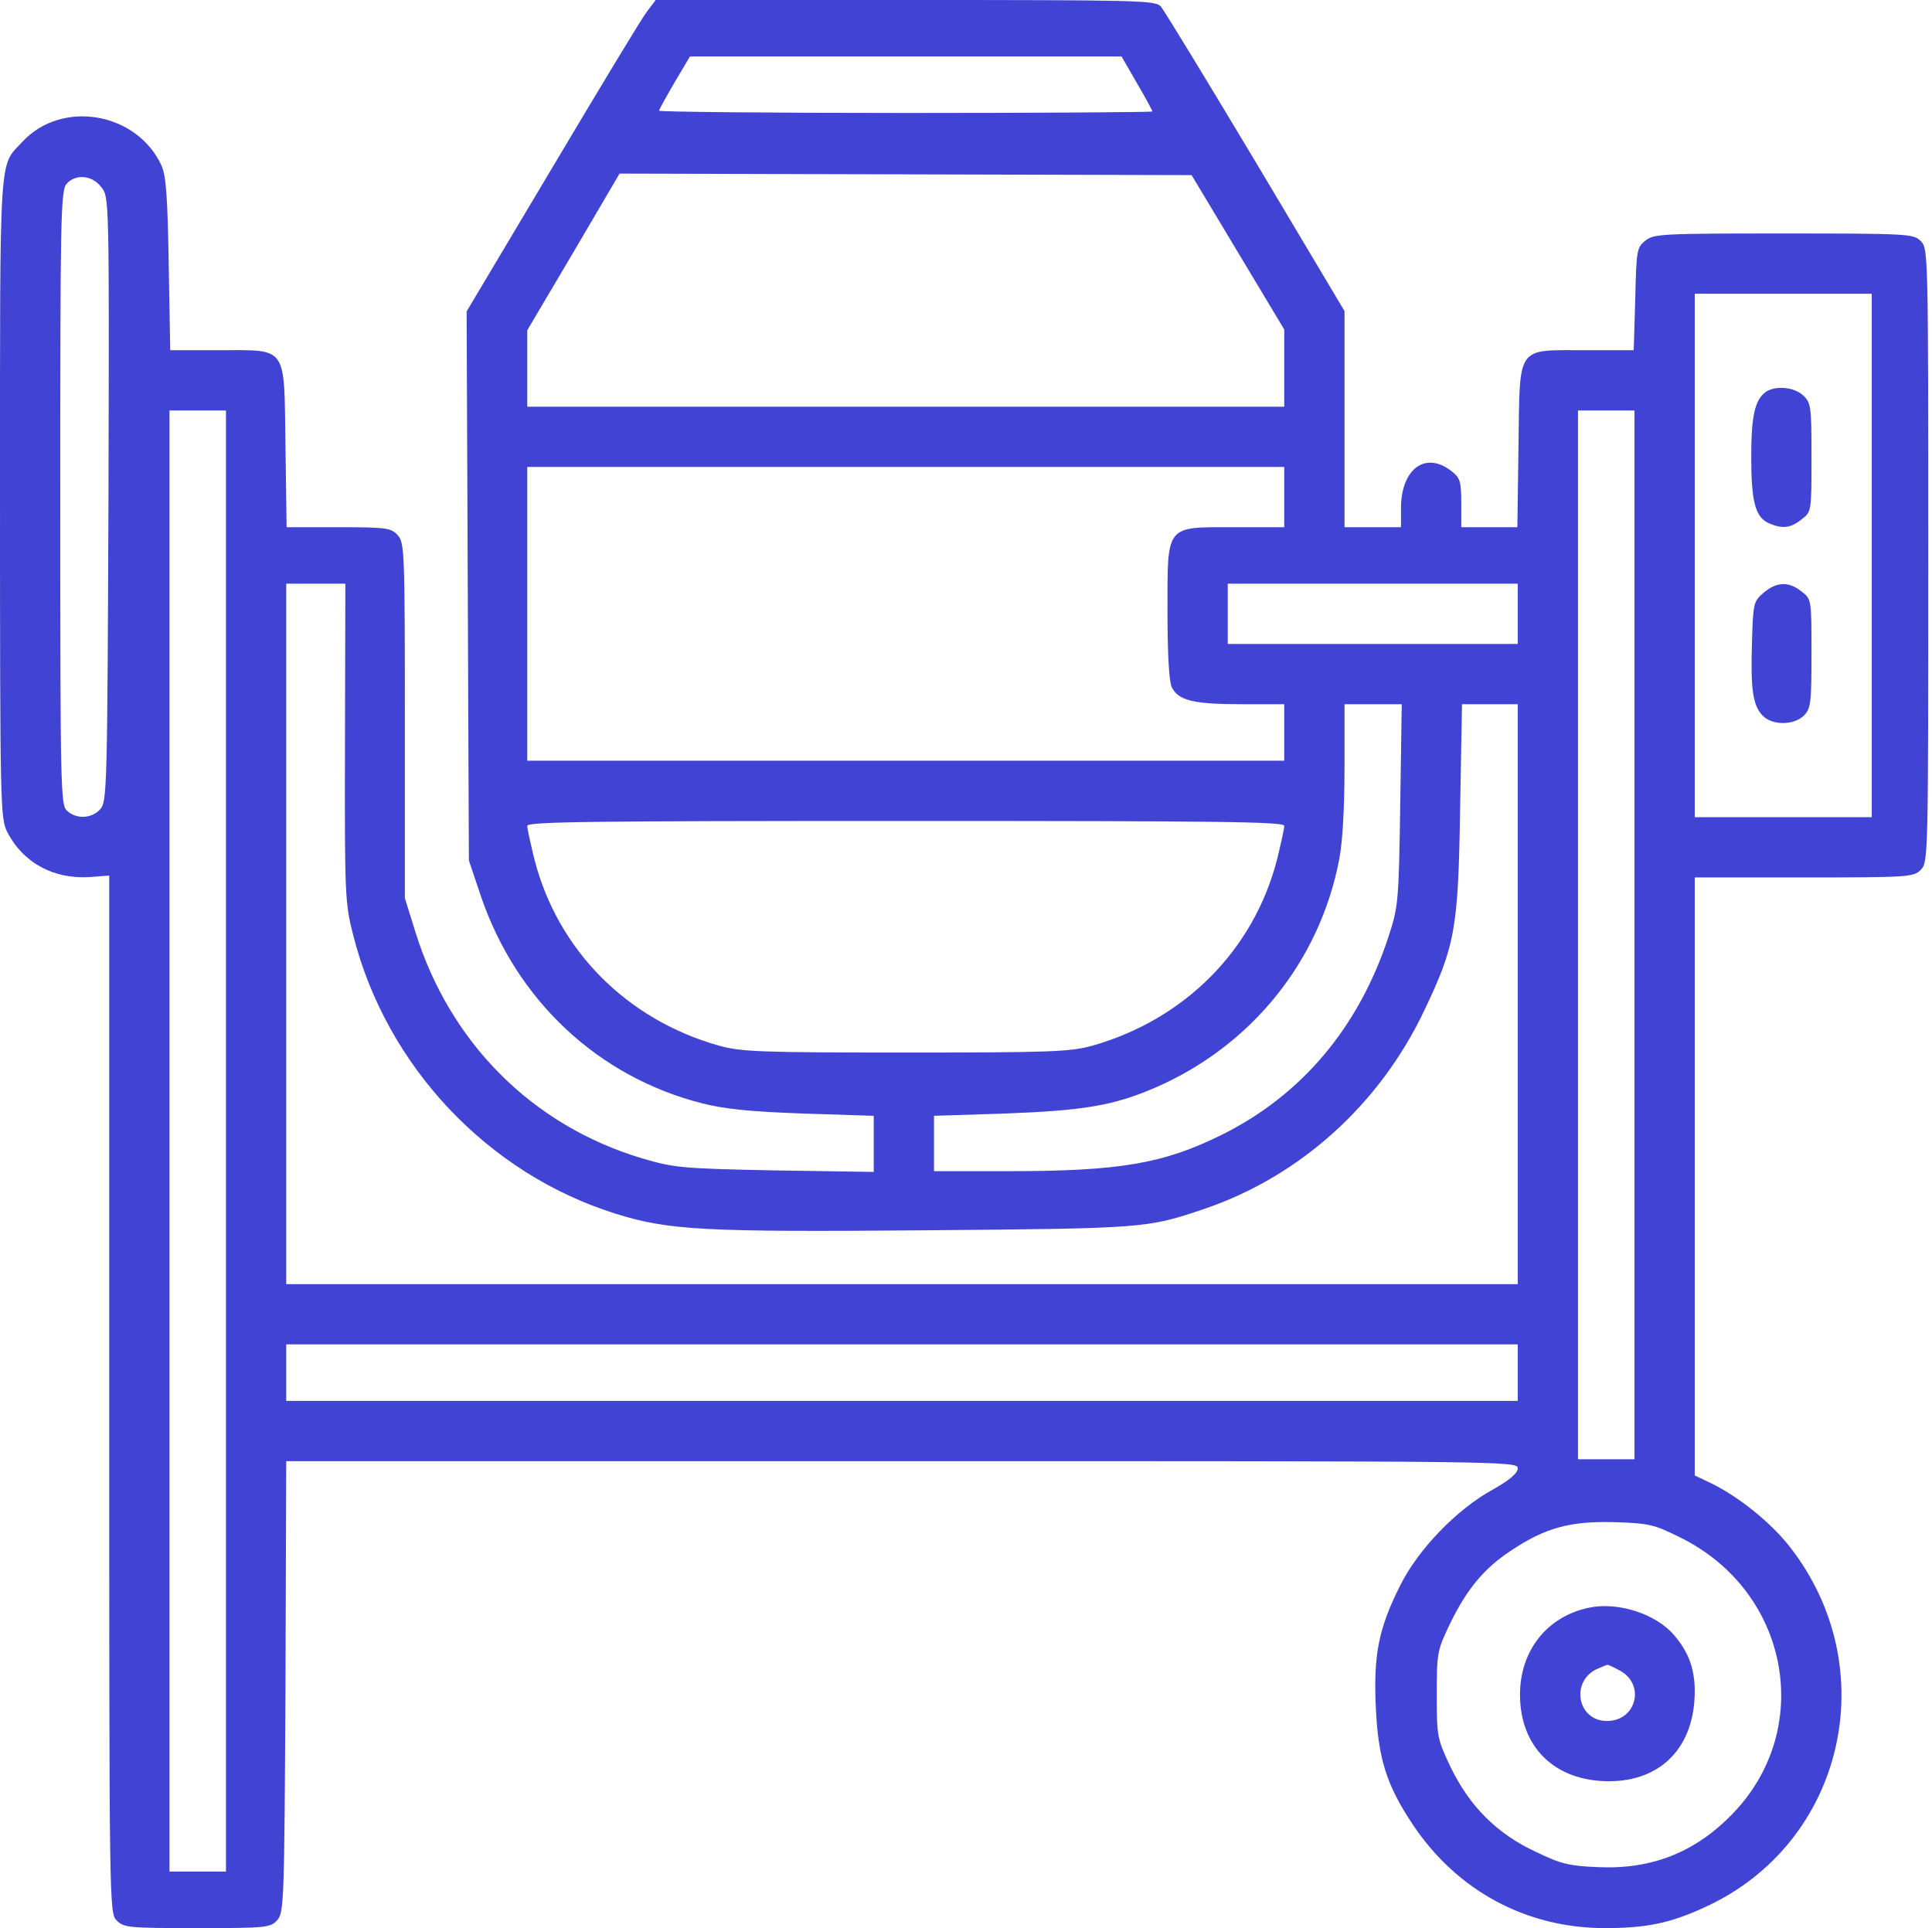 <?xml version="1.0" encoding="UTF-8"?> <svg xmlns="http://www.w3.org/2000/svg" width="513" height="512" viewBox="0 0 513 512" fill="none"> <path d="M171.702 3.2C170.302 5 159.102 23.6 146.602 44.6L123.902 82.7L124.202 155.6L124.502 228.5L127.702 238C137.102 265.6 158.802 286 186.502 293C192.402 294.5 199.302 295.2 213.302 295.7L232.002 296.3V303.8V311.2L205.802 310.8C180.902 310.3 179.002 310.1 170.502 307.6C141.402 298.9 119.502 277 110.302 247.5L107.502 238.5V191.4C107.502 146.4 107.402 144.1 105.602 142.1C103.802 140.2 102.702 140 89.902 140H76.102L75.802 118.4C75.402 91.4 76.602 93 58.002 93H45.202L44.802 70.2C44.502 52.2 44.102 46.8 42.902 44C36.402 29.8 16.402 26.3 5.902 37.7C-0.298 44.4 0.002 38.7 0.002 132C0.002 214.2 0.102 217.2 1.902 220.9C6.102 229.1 14.202 233.5 23.802 232.9L29.002 232.5V370.2C29.002 506.7 29.002 508 31.002 510C32.902 511.9 34.302 512 52.302 512C70.702 512 71.802 511.9 73.602 509.9C75.402 507.9 75.502 505.2 75.802 447.9L76.002 388H239.502C399.902 388 403.002 388 403.002 389.9C403.002 391.2 400.902 393 396.302 395.6C386.802 400.8 376.502 411.5 371.802 421C366.102 432.3 364.702 439.3 365.302 453C365.902 466.9 368.102 474 375.202 484.6C386.902 502.1 405.302 512 426.102 512C437.202 512 443.502 510.7 452.802 506.4C489.702 489.5 500.502 443 475.202 410.7C470.202 404.3 461.702 397.5 454.602 394L450.002 391.8V312.4V233H479.002C506.702 233 508.102 232.9 510.002 231C512.002 229 512.002 227.7 512.002 147.5C512.002 67.3 512.002 66 510.002 64C508.102 62.1 506.702 62 473.602 62C441.302 62 439.102 62.1 436.902 63.9C434.602 65.7 434.502 66.5 434.202 79.4L433.802 93H421.002C402.402 93 403.602 91.4 403.202 118.4L402.902 140H395.402H388.002V133.6C388.002 127.8 387.702 126.9 385.402 125.1C378.502 119.7 372.002 124.5 372.002 135V140H364.502H357.002V111.3V82.6L333.402 43C320.402 21.3 309.102 2.7 308.202 1.7C306.802 0.1 302.302 -7.62939e-06 240.402 -7.62939e-06H174.102L171.702 3.2ZM301.902 22.1C304.202 26 306.002 29.4 306.002 29.6C306.002 29.8 276.502 30 240.502 30C204.502 30 175.002 29.7 175.002 29.4C175.002 29.1 176.902 25.7 179.102 21.9L183.202 15H240.502H297.802L301.902 22.1ZM328.702 67L341.002 87.5V97.7V108H240.502H140.002V97.8V87.7L152.302 66.9L164.502 46.1L240.402 46.3L316.402 46.5L328.702 67ZM26.902 49.7C29.002 52.3 29.002 52.5 28.802 132.6C28.502 209.9 28.402 212.9 26.602 214.9C24.302 217.4 20.302 217.6 17.802 215.3C16.102 213.8 16.002 209.9 16.002 132.2C16.002 57.7 16.102 50.5 17.702 48.8C20.102 46.1 24.502 46.5 26.902 49.7ZM497.002 147.5V217H473.502H450.002V147.5V78H473.502H497.002V147.5ZM60.002 303V497H52.502H45.002V303V109H52.502H60.002V303ZM434.002 248.2V387.5H426.502H419.002V248.2V109H426.502H434.002V248.2ZM341.002 132V140H327.602C309.302 140 310.002 139.1 310.002 162.6C310.002 173.4 310.402 180.8 311.102 182.4C312.802 186 316.802 187 329.602 187H341.002V194.5V202H240.502H140.002V163V124H240.502H341.002V132ZM91.602 197.2C91.502 238.1 91.602 239.8 93.802 248.4C102.602 283.1 129.502 311.7 163.502 322.3C177.502 326.7 186.902 327.2 246.002 326.7C304.102 326.2 304.602 326.2 320.102 320.9C345.202 312.3 366.302 293.3 378.102 268.5C386.402 251.1 387.202 246.7 387.702 214.7L388.202 187H395.602H403.002V264V341H239.502H76.002V248V155H83.902H91.702L91.602 197.2ZM403.002 163V171H364.502H326.002V163V155H364.502H403.002V163ZM371.802 213.7C371.402 239.8 371.302 240.7 368.602 249C360.702 272.9 345.602 290.8 324.502 301.3C309.002 309 297.402 311 267.802 311H248.002V303.7V296.3L266.802 295.7C287.802 294.9 295.702 293.6 306.802 288.8C332.302 277.7 350.402 255.3 355.602 228.2C356.502 223.6 357.002 214.3 357.002 203.9V187H364.602H372.202L371.802 213.7ZM341.002 219.3C341.002 220.1 340.102 224.1 339.102 228.2C332.902 252.3 314.602 270.7 290.002 277.7C284.102 279.3 279.202 279.5 240.502 279.5C202.002 279.5 196.802 279.3 191.002 277.7C166.402 270.8 148.102 252.3 141.902 228.2C140.902 224.1 140.002 220.1 140.002 219.3C140.002 218.2 157.202 218 240.502 218C323.802 218 341.002 218.2 341.002 219.3ZM403.002 364.5V372H239.502H76.002V364.5V357H239.502H403.002V364.5ZM446.202 408.3C475.202 422.6 482.002 459.3 459.802 481.9C449.902 492 438.402 496.5 424.102 495.8C416.602 495.5 414.302 494.9 407.702 491.7C397.402 486.9 390.202 479.6 385.202 469.3C381.602 461.7 381.502 461.2 381.502 450C381.502 438.8 381.602 438.3 385.102 431C389.502 422 394.102 416.4 401.302 411.7C410.302 405.7 416.902 403.9 428.602 404.2C437.902 404.5 439.202 404.8 446.202 408.3Z" fill="#4143D4"></path> <path d="M468.702 104.2C465.902 106.4 465.002 110.7 465.002 121.4C465.002 133.2 466.102 137.3 469.602 138.9C473.202 140.5 475.402 140.3 478.402 137.9C481.002 135.9 481.002 135.8 481.002 121.5C481.002 108 480.902 107 478.802 105C476.302 102.7 471.202 102.3 468.702 104.2Z" fill="#4143D4"></path> <path d="M468.302 157.4C465.602 159.7 465.502 160.2 465.202 170.5C464.802 183 465.402 187.4 468.102 190.1C470.702 192.7 476.402 192.6 479.002 190C480.802 188.2 481.002 186.7 481.002 173.6C481.002 159.2 481.002 159.1 478.402 157.1C474.902 154.3 471.702 154.5 468.302 157.4Z" fill="#4143D4"></path> <path d="M422.002 426.9C410.802 429.2 403.602 438.3 403.602 450C403.602 464 412.902 473 427.202 473C441.202 473 450.002 463.8 450.002 449.1C450.002 443.2 448.402 438.8 444.602 434.3C439.802 428.6 429.702 425.3 422.002 426.9ZM429.902 443.5C437.002 447.1 434.602 457 426.702 457C418.602 457 416.902 446 424.502 443C425.602 442.5 426.602 442.1 426.802 442.1C427.002 442 428.402 442.7 429.902 443.5Z" fill="#4143D4"></path> </svg> 